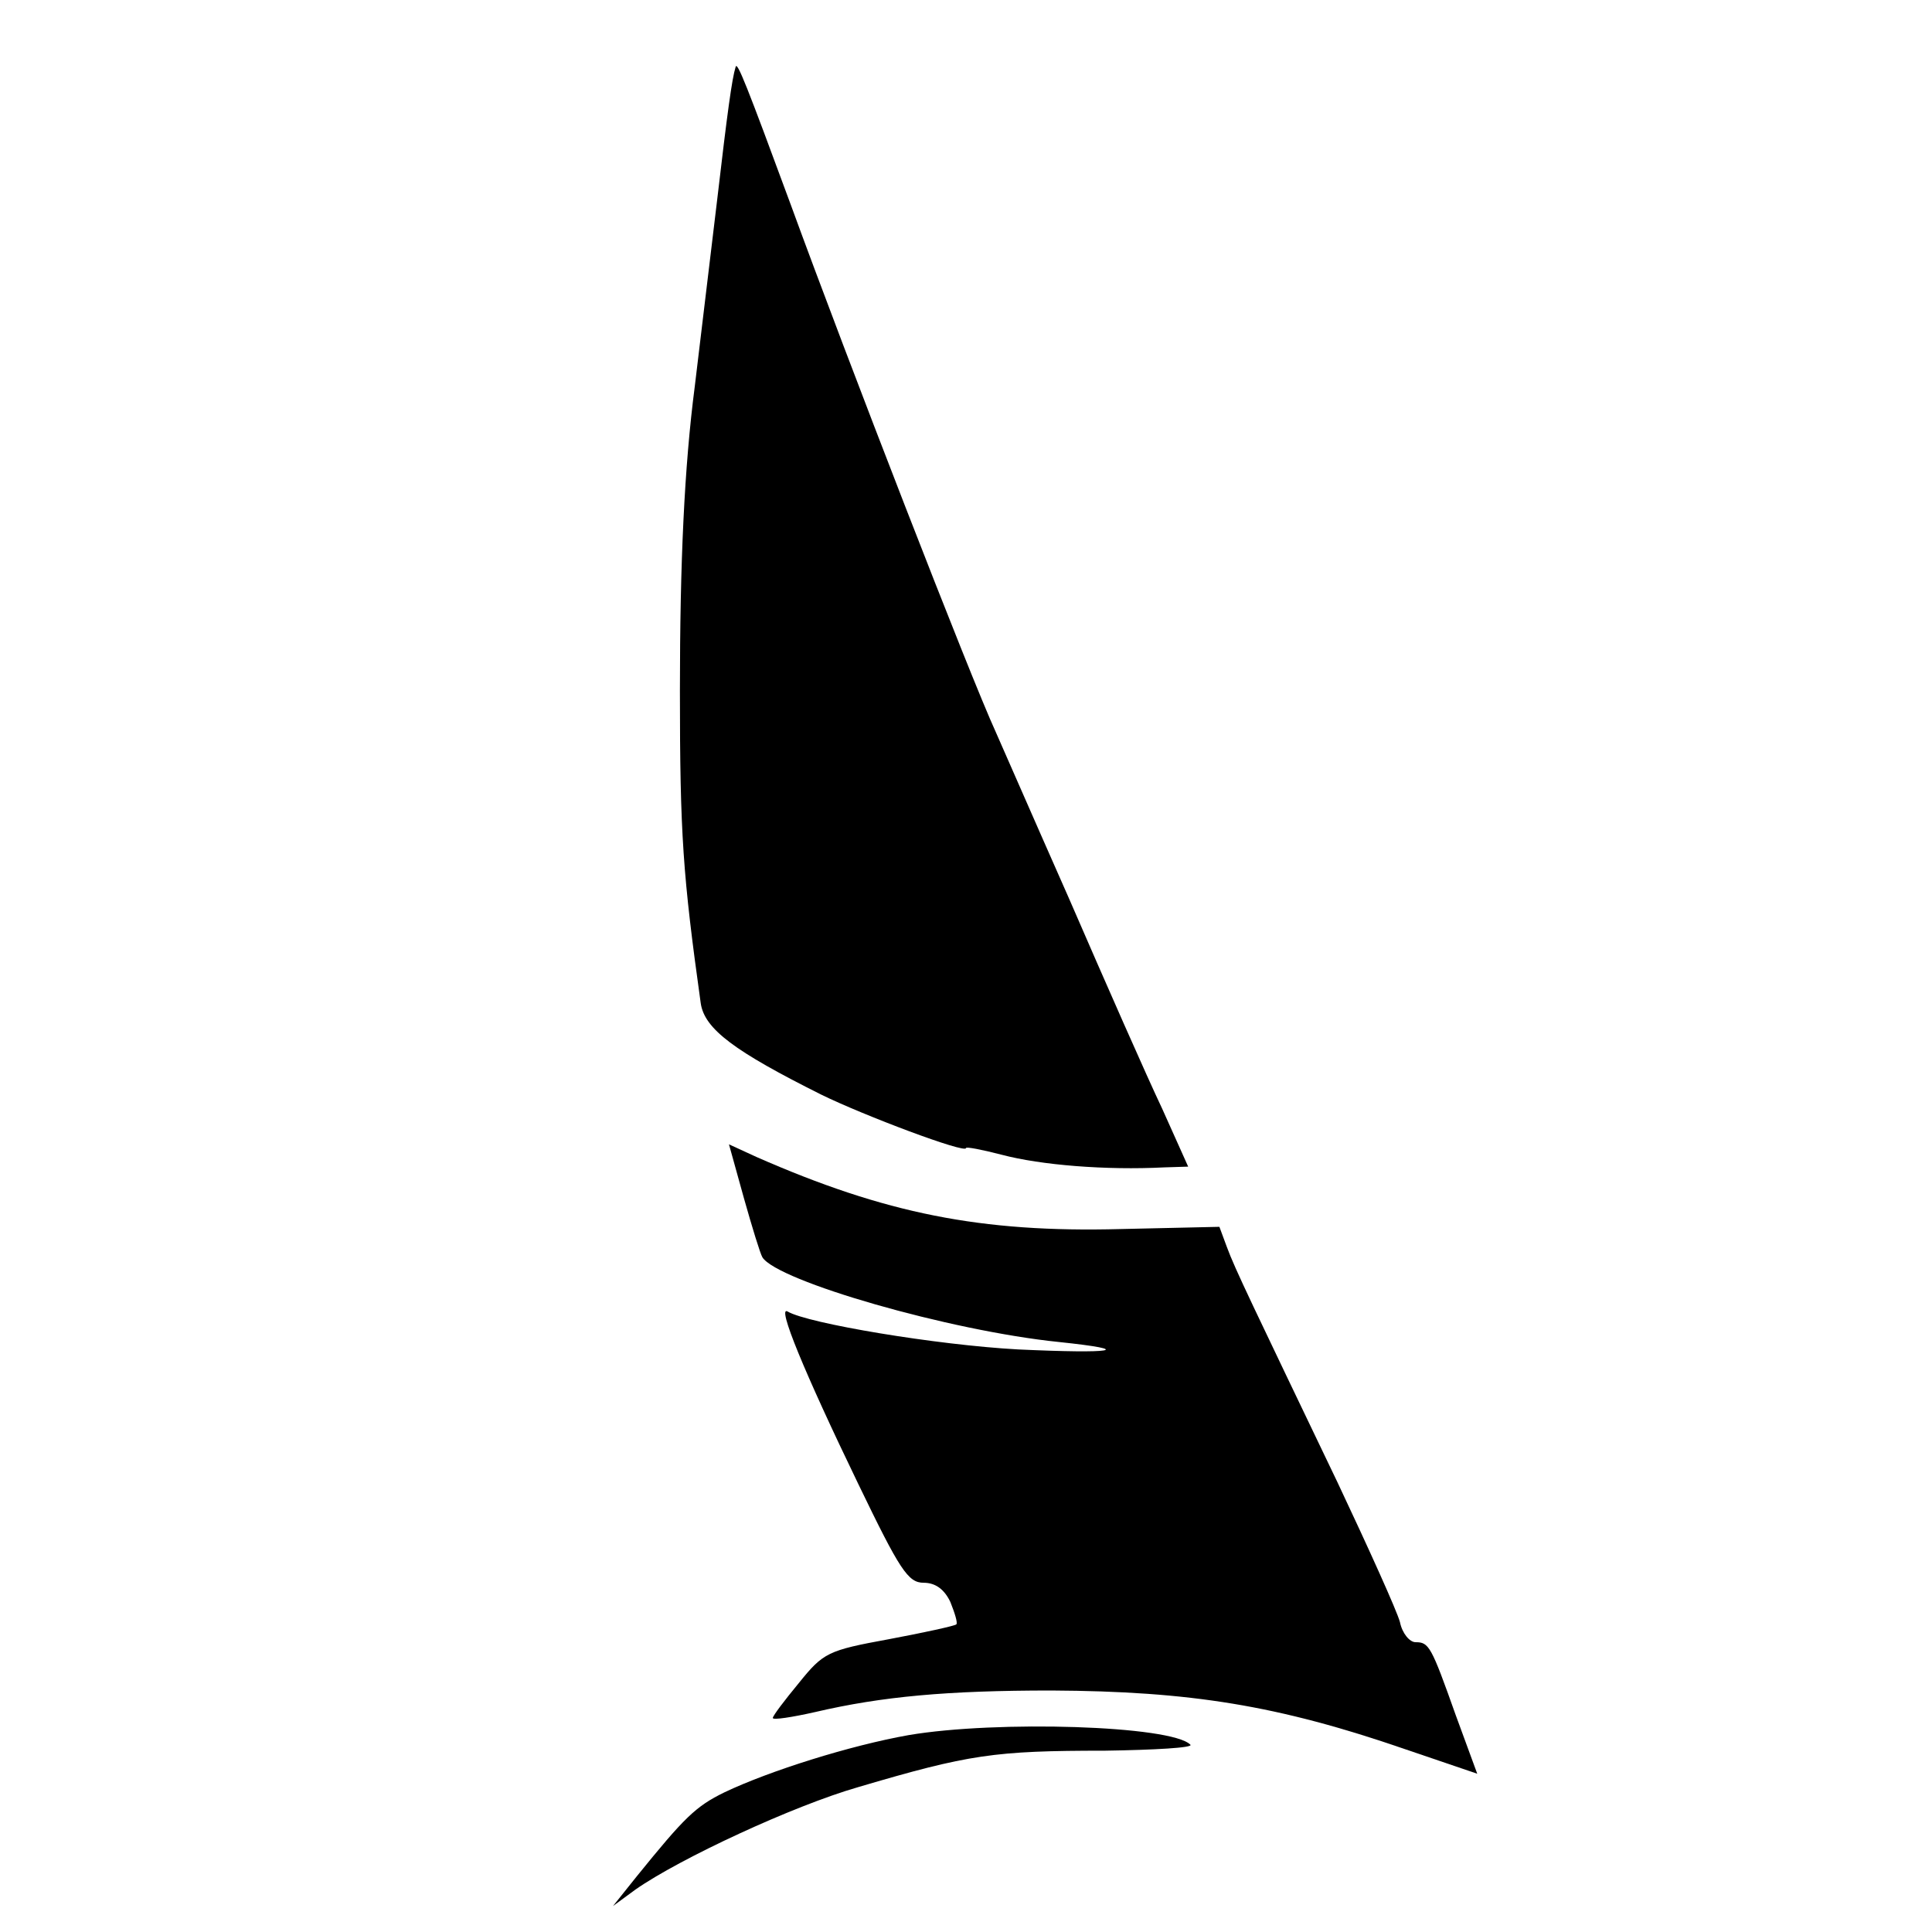 <?xml version="1.0" standalone="no"?>
<!DOCTYPE svg PUBLIC "-//W3C//DTD SVG 20010904//EN"
 "http://www.w3.org/TR/2001/REC-SVG-20010904/DTD/svg10.dtd">
<svg version="1.0" xmlns="http://www.w3.org/2000/svg"
 width="260pt" height="260pt" viewBox="0 0 260 260"
 preserveAspectRatio="xMidYMid meet">
<g transform="translate(0,260) scale(0.1,-0.1)"
fill="#000000" stroke="none">
<path d="M990 2510 c-5 -16 -11 -60 -25 -180 -18 -151 -24 -199 -30 -250 -14
-108 -20 -236 -20 -410 0 -193 4 -248 28 -420 5 -35 46 -65 162 -123 57 -28
195 -80 195 -72 0 2 21 -2 48 -9 53 -14 140 -21 219 -17 l32 1 -35 78 c-20 42
-76 169 -125 282 -50 113 -94 214 -99 225 -34 74 -199 499 -276 710 -59 160
-72 193 -74 185z"/>
<path d="M1001 988 c11 -39 22 -75 25 -80 20 -32 252 -99 399 -114 105 -11 74
-16 -55 -10 -110 6 -283 35 -310 51 -15 9 22 -81 95 -232 56 -116 67 -133 88
-133 16 0 28 -9 36 -26 6 -15 10 -28 8 -30 -2 -2 -43 -11 -91 -20 -82 -15 -88
-18 -121 -59 -19 -23 -35 -44 -35 -47 0 -3 26 1 57 8 90 21 178 29 318 29 187
-1 305 -20 476 -79 l97 -33 -29 79 c-33 93 -36 98 -54 98 -8 0 -18 12 -21 27
-4 15 -42 99 -84 188 -115 240 -138 287 -149 317 l-10 27 -133 -3 c-188 -5
-317 21 -490 97 l-37 17 20 -72z"/>
<path d="M1223 265 c-79 -14 -187 -48 -248 -77 -39 -19 -54 -34 -118 -113
l-32 -40 30 22 c60 42 213 113 300 138 149 44 183 49 332 49 67 1 119 4 115 8
-25 26 -261 33 -379 13z"/>
</g>
</svg>
